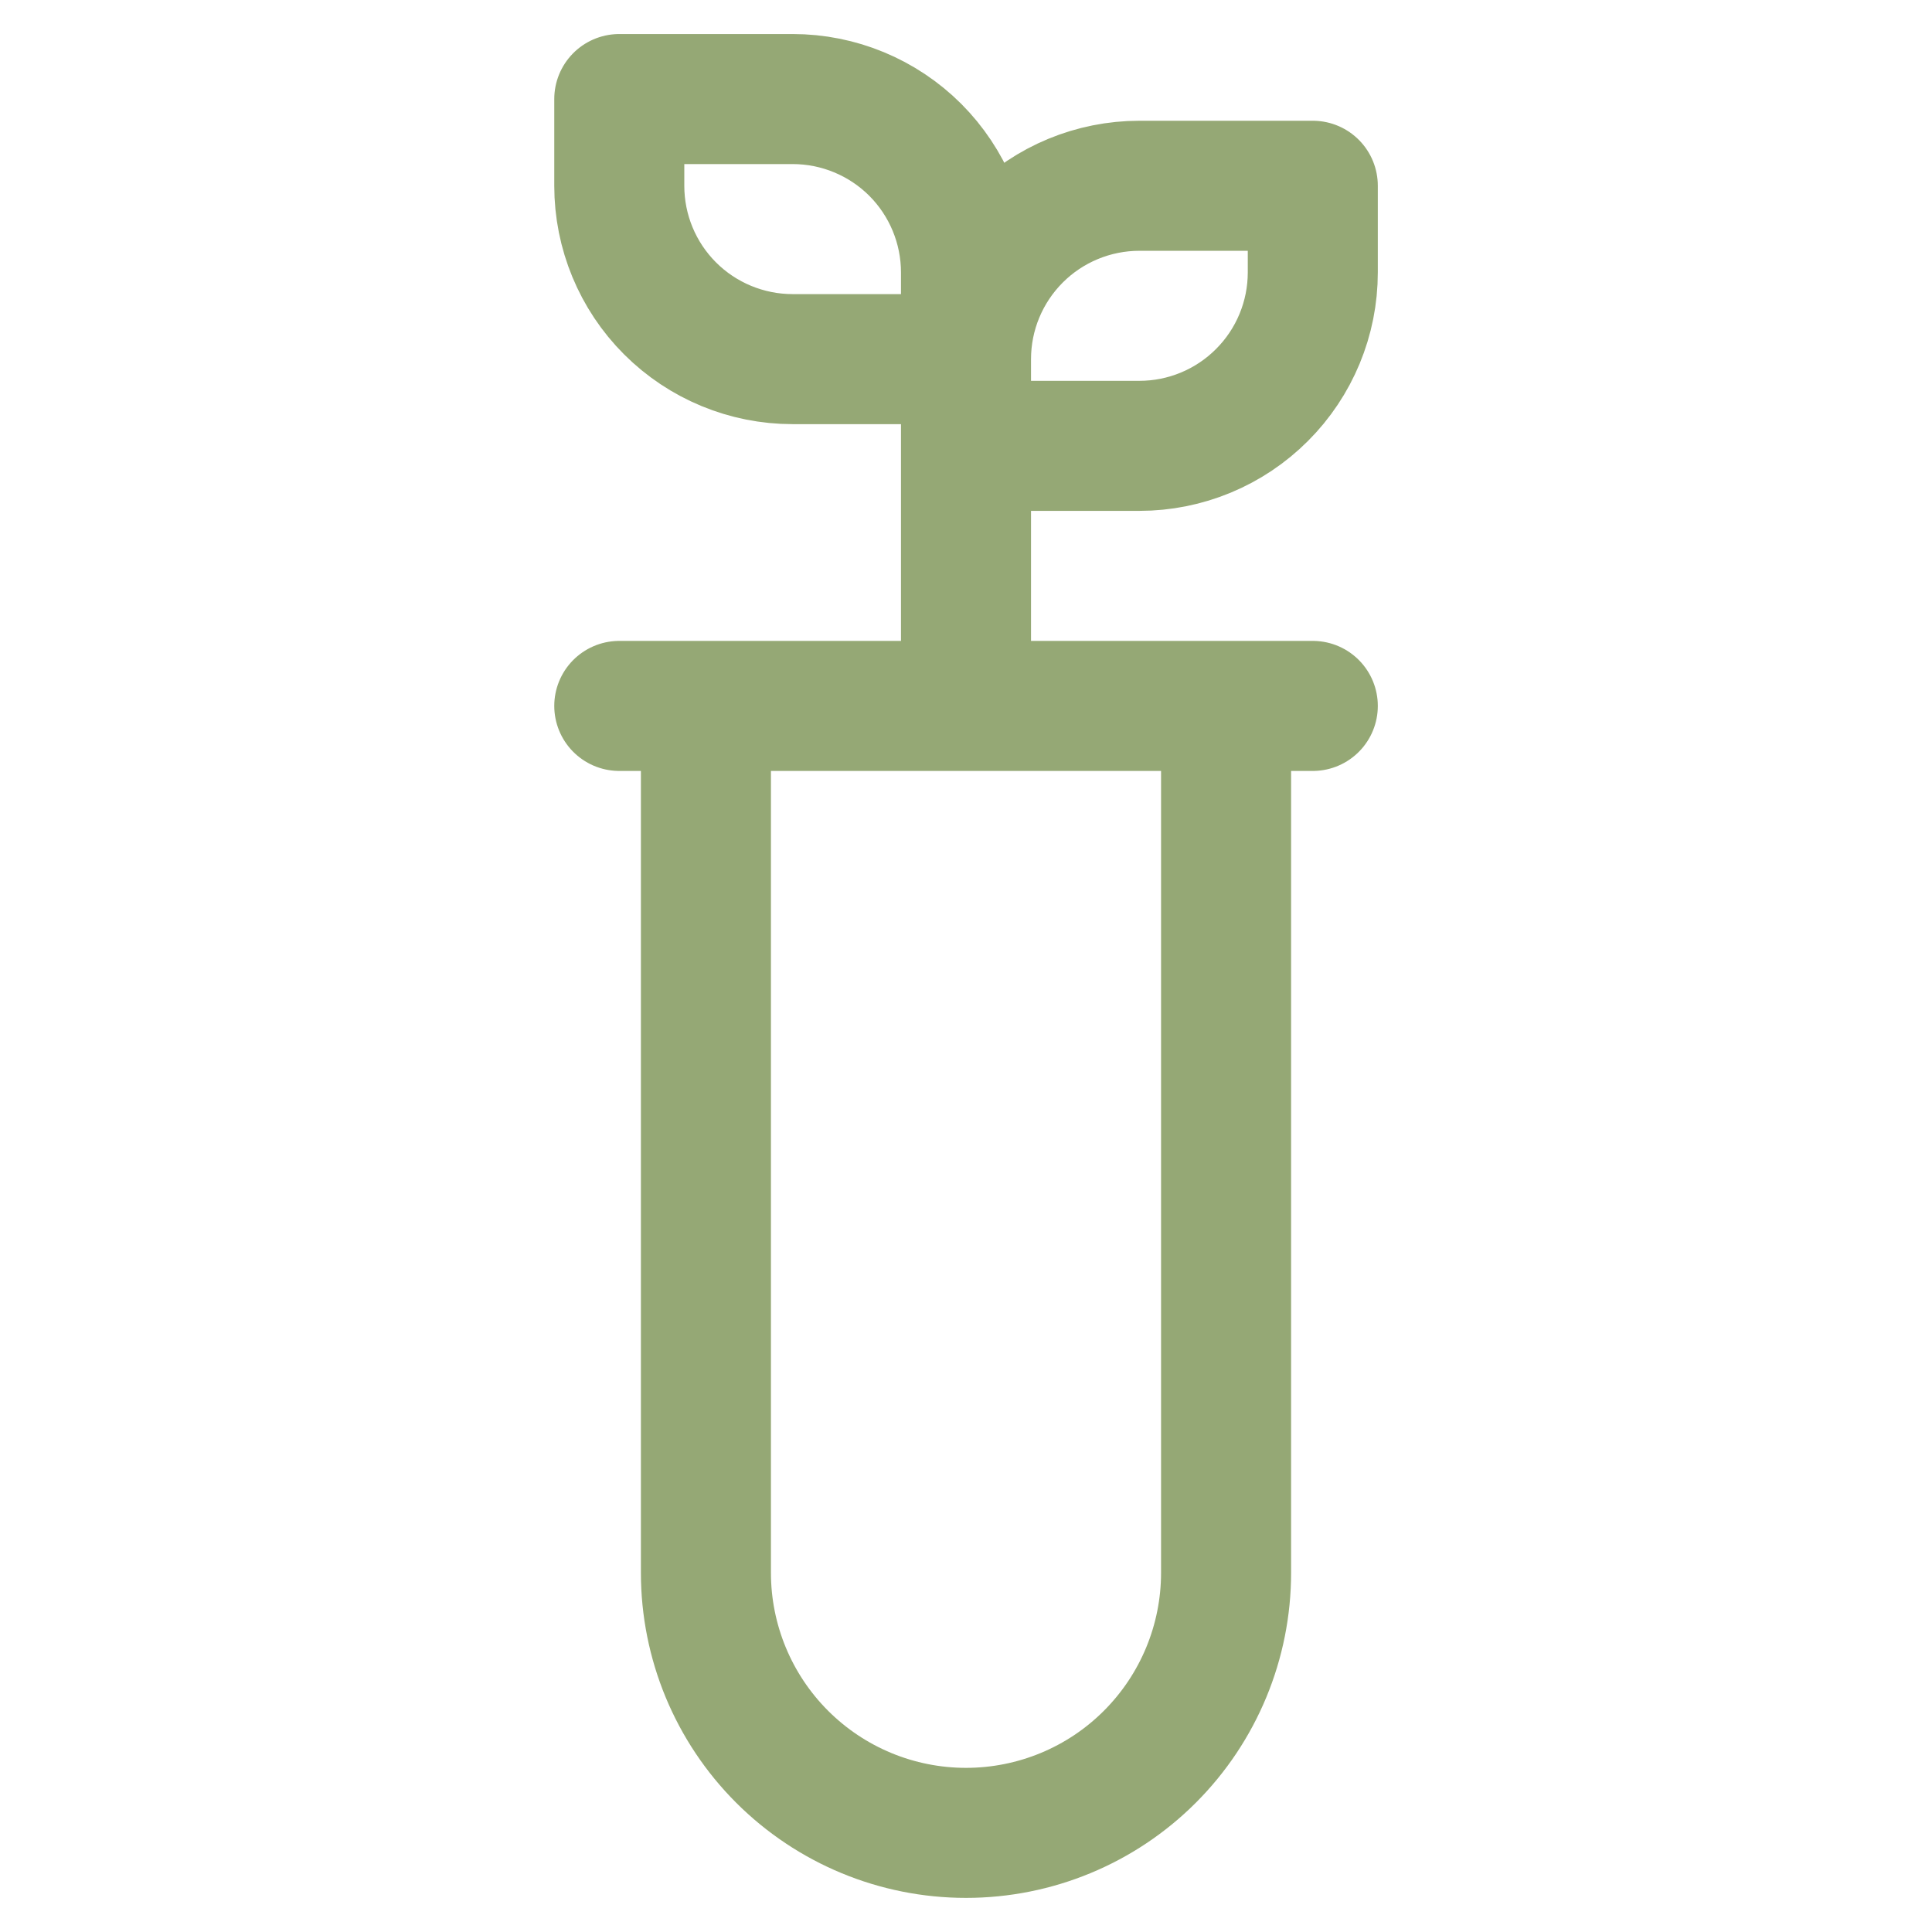 <svg width="26" height="26" viewBox="0 0 26 26" fill="none" xmlns="http://www.w3.org/2000/svg">
<path d="M13 4.833V9.5M13 4.833V3.666C13 3.047 12.754 2.454 12.317 2.016C11.879 1.579 11.286 1.333 10.667 1.333H8.334V2.5C8.334 3.119 8.579 3.712 9.017 4.15C9.454 4.587 10.048 4.833 10.667 4.833H13ZM13 4.833C13 4.214 13.246 3.621 13.684 3.183C14.121 2.746 14.715 2.5 15.334 2.5H17.667V3.666C17.667 4.285 17.421 4.879 16.983 5.316C16.546 5.754 15.952 6 15.334 6H13V4.833ZM8.334 9.5H17.667M16.5 9.5V21.166C16.5 22.095 16.131 22.985 15.475 23.641C14.819 24.298 13.928 24.666 13 24.666C12.072 24.666 11.182 24.298 10.525 23.641C9.869 22.985 9.5 22.095 9.5 21.166V9.5H16.5Z" stroke="#95A875" stroke-width="1.75" stroke-linecap="round" stroke-linejoin="round"/>
</svg>
